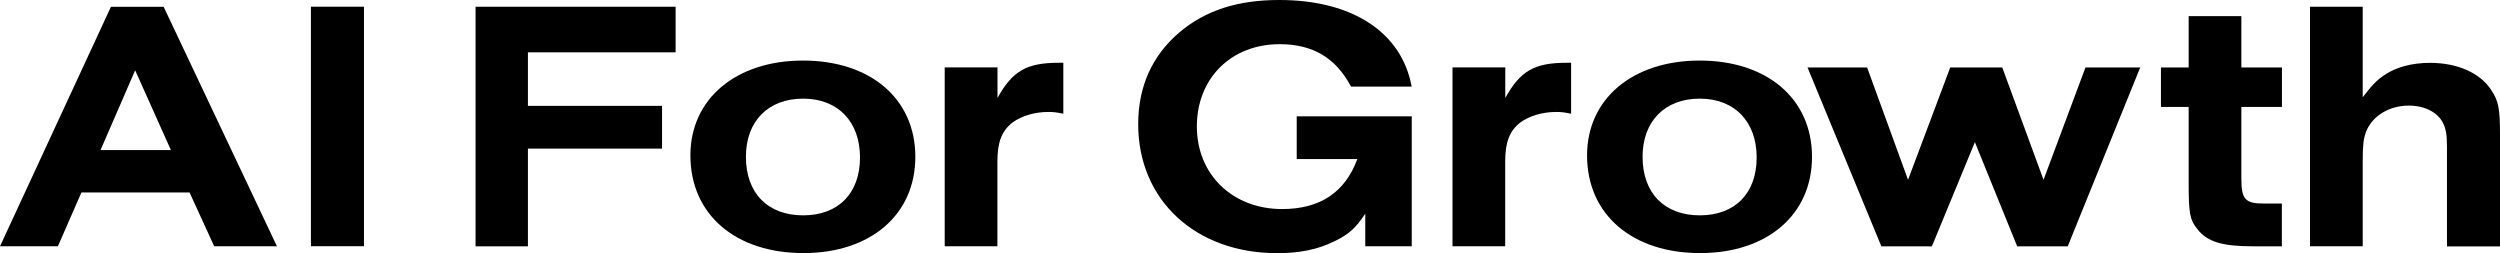 <svg fill="none" height="64" viewBox="0 0 632 64" width="632" xmlns="http://www.w3.org/2000/svg"><g fill="#000"><path d="m28.045 1.716h13.322l28.648 60.548h-15.866l-6.23-13.615h-27.334l-5.95 13.615h-14.637zm15.154 36.213-9.032-20.154-8.752 20.154z"/><path d="m92.008 1.695h-13.408v60.548h13.408z"/><path d="m120.223 1.695h50.572v11.535h-37.336v13.529h33.908v10.806h-33.908v24.7h-13.236z"/><path d="m231.399 39.645c0 14.623-11.295 24.335-28.303 24.335s-28.563-9.627-28.563-24.7c0-14.258 11.468-23.971 28.476-23.971s28.39 9.627 28.39 24.335zm-42.832 0c0 9.177 5.518 14.794 14.464 14.794s14.378-5.617 14.378-14.623c0-9.005-5.518-14.88-14.378-14.88s-14.464 5.725-14.464 14.708z"/><path d="m252.165 17.046v7.719c3.773-6.818 7.351-8.898 15.499-8.898h1.143v12.886c-1.746-.364-2.457-.45-3.772-.45-3.493 0-6.748.986-9.033 2.637-2.716 2.101-3.858 4.91-3.858 9.905v21.419h-13.322v-45.218z"/><path d="m356.889 62.263h-11.748v-8.255c-2.371 3.623-4.203 5.274-7.803 6.99-4.204 2.08-8.774 3.002-14.465 3.002-20.672 0-35.137-13.443-35.137-32.59 0-9.541 3.514-17.345 10.434-23.242 6.574-5.532 14.636-8.169 25.242-8.169 18.474 0 30.934 8.169 33.456 21.891h-15.327c-3.858-7.268-9.636-10.72-18.043-10.72-12.265 0-20.931 8.619-20.931 20.797 0 12.178 9.032 20.883 21.557 20.883 9.549 0 15.865-4.181 19.012-12.629h-15.326v-10.806h29.079v32.868z"/><path d="m380.534 17.046v7.719c3.773-6.818 7.351-8.898 15.499-8.898h1.143v12.886c-1.746-.364-2.458-.45-3.773-.45-3.492 0-6.747.986-9.032 2.637-2.716 2.101-3.858 4.91-3.858 9.905v21.419h-13.322v-45.218z"/><path d="m458.076 39.645c0 14.623-11.296 24.335-28.304 24.335s-28.562-9.627-28.562-24.7c0-14.258 11.468-23.971 28.476-23.971s28.39 9.627 28.39 24.335zm-42.833 0c0 9.177 5.519 14.794 14.465 14.794s14.378-5.617 14.378-14.623c0-9.005-5.519-14.88-14.378-14.88-8.86 0-14.465 5.725-14.465 14.708z"/><path d="m456.937 17.047h15.068l10.347 28.409 10.67-28.409h13.149l10.434 28.409 10.606-28.409h13.839l-18.323 45.218h-12.783l-10.692-26.329-10.865 26.329h-12.782z"/><path d="m576.875 62.265h-7.458c-7.718 0-11.468-1.179-13.926-4.352-1.918-2.358-2.199-3.988-2.199-11.792v-19.082h-7.005v-9.991h7.005v-12.971h13.322v12.971h10.261v9.991h-10.261v18.074c0 5.274.97 6.346 5.691 6.346h4.549v10.806z"/><path d="m583.972 1.695h13.322v22.898c2.285-3.002 3.492-4.267 5.346-5.532 2.975-2.08 7.092-3.173 11.662-3.173 6.92 0 12.697 2.53 15.499 6.904 1.833 2.723 2.199 4.717 2.199 11.342v28.151h-13.408v-25.15c0-3.002-.259-4.545-.97-5.982-1.315-2.723-4.635-4.46-8.666-4.46-5.001 0-9.291 2.637-10.864 6.711-.604 1.822-.798 3.087-.798 7.44v21.419h-13.322z"/></g></svg>